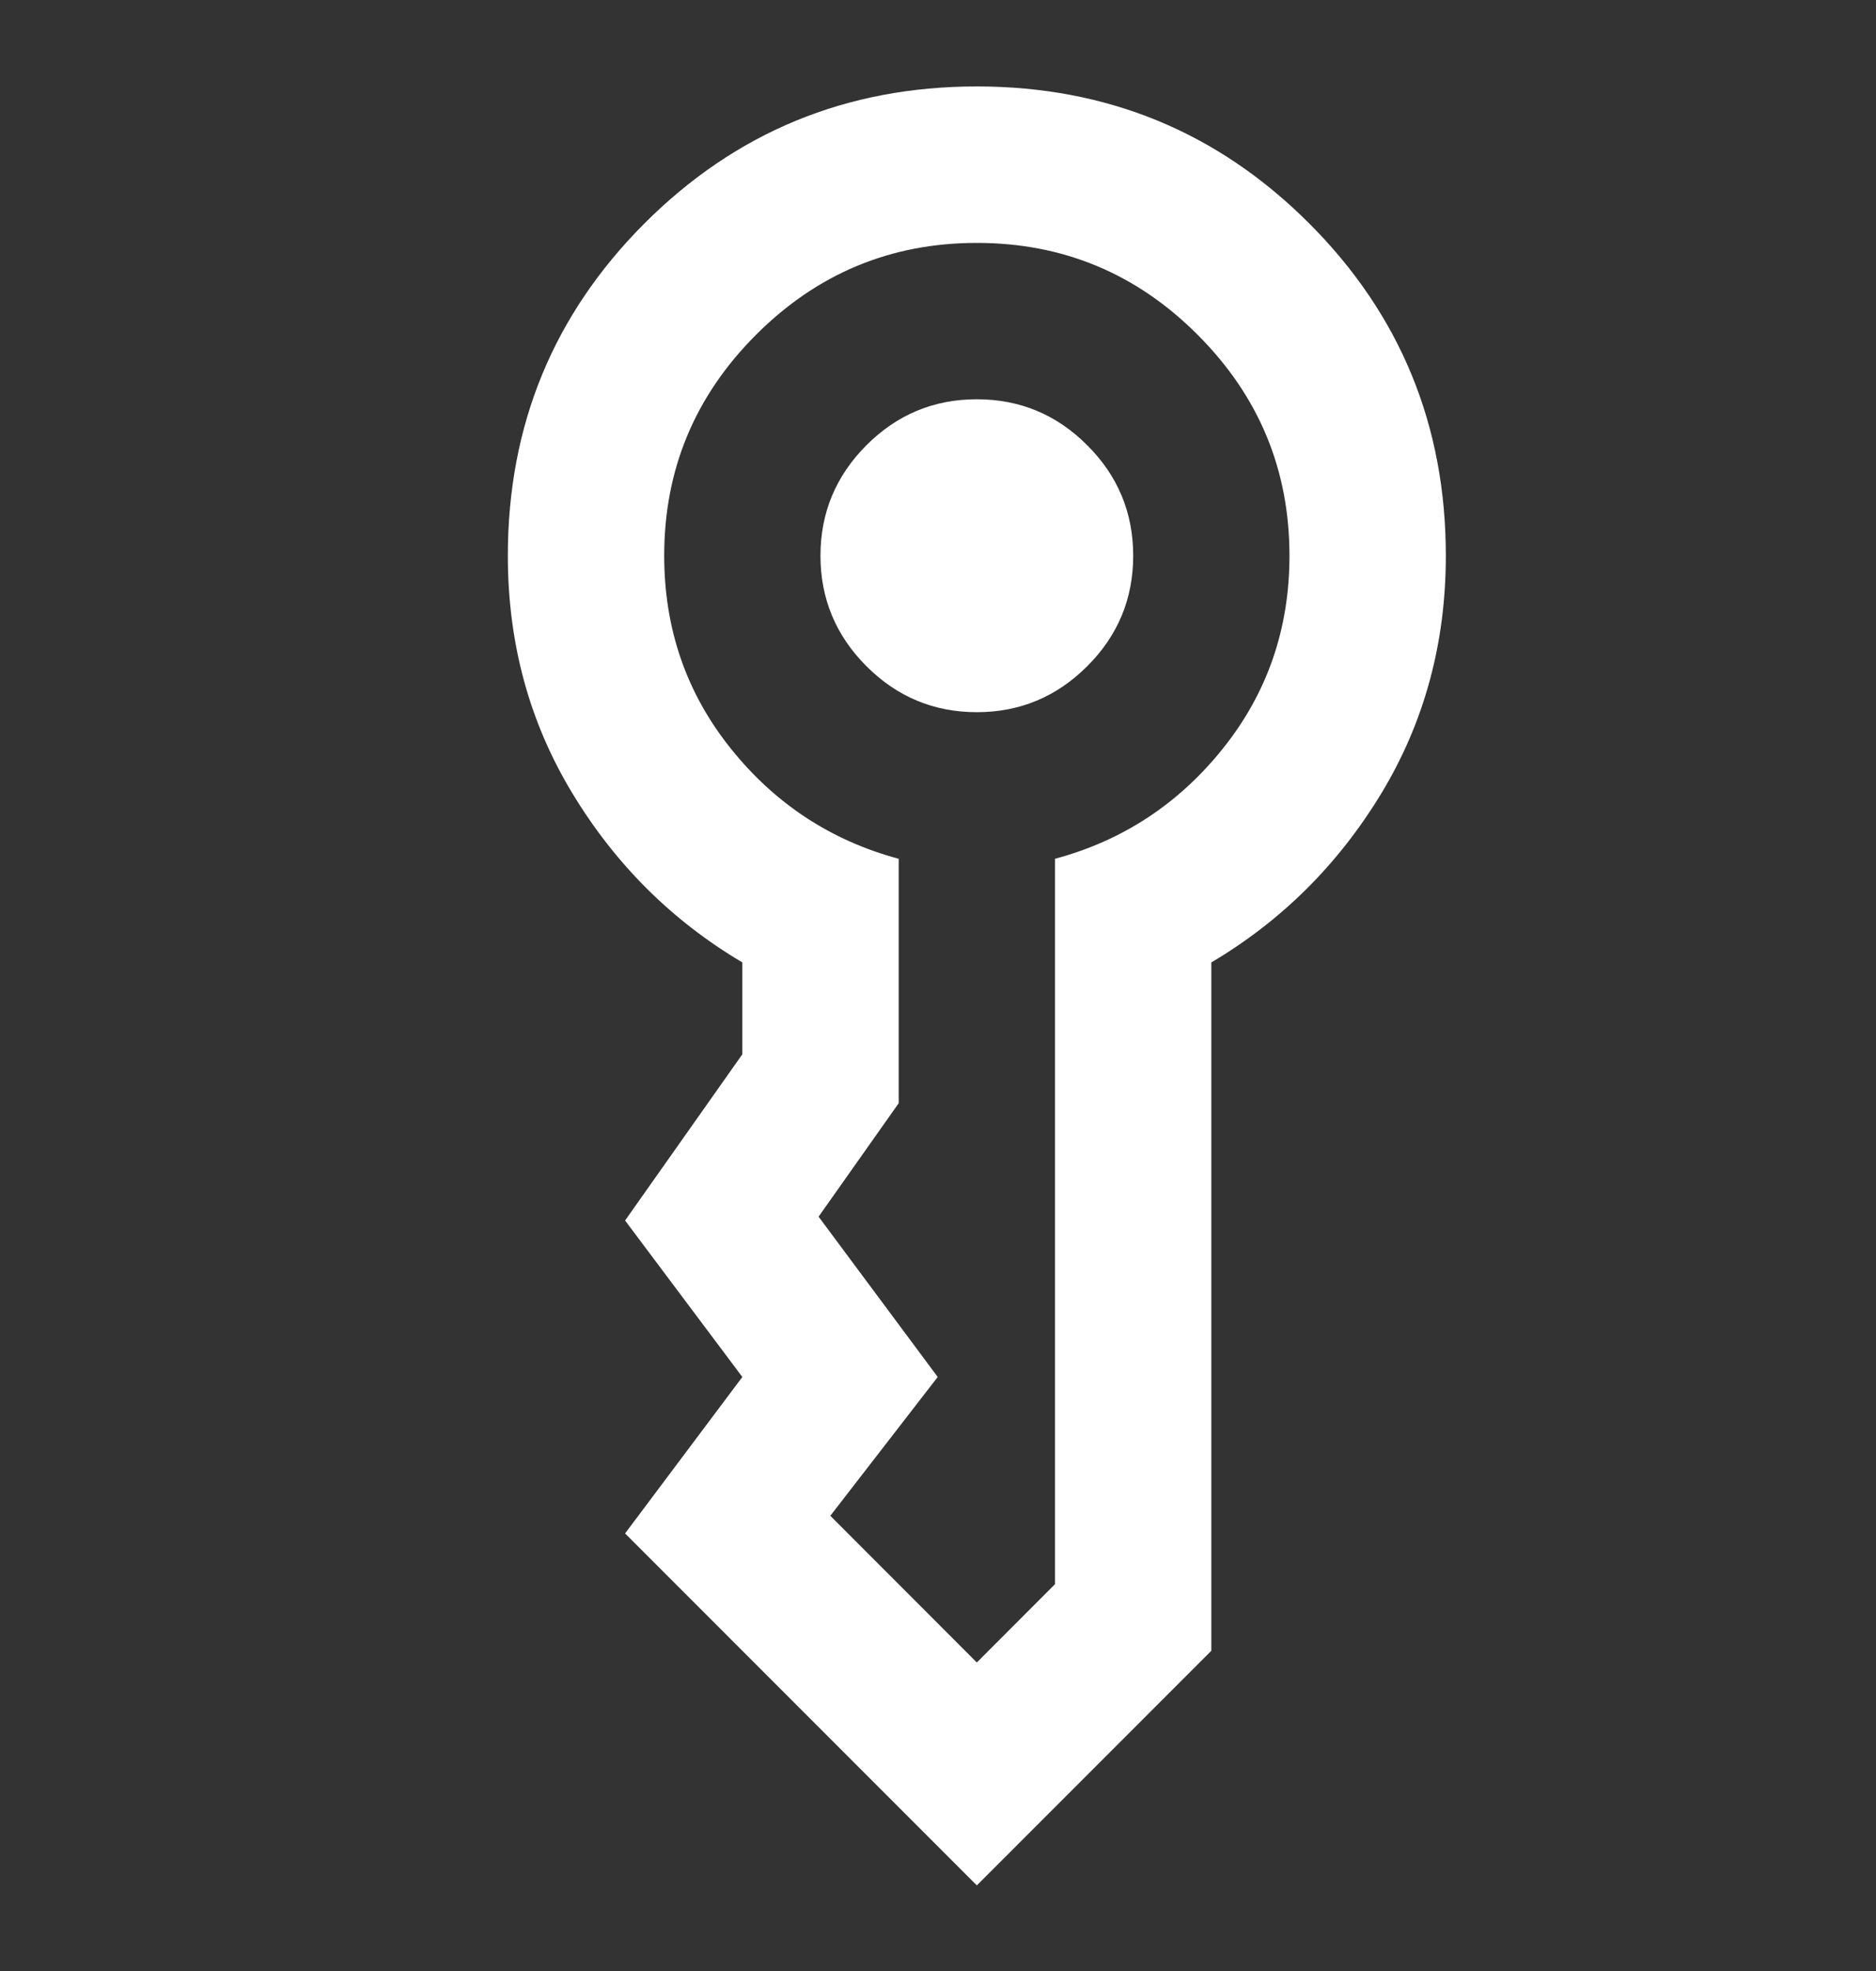 <svg width="20" height="21" viewBox="0 0 20 21" fill="none" xmlns="http://www.w3.org/2000/svg">
<rect x="0" y="0" width="20" height="21" fill="#333333" stroke="none"/>
<g clip-path="url(#clip0_774_11836)">
<path d="M8.747 5.921C8.747 5.463 8.911 5.07 9.237 4.744C9.563 4.417 9.956 4.254 10.414 4.254C10.872 4.254 11.265 4.417 11.591 4.744C11.918 5.07 12.081 5.463 12.081 5.921C12.081 6.379 11.918 6.772 11.591 7.098C11.265 7.424 10.872 7.588 10.414 7.588C9.956 7.588 9.563 7.424 9.237 7.098C8.911 6.772 8.747 6.379 8.747 5.921ZM10.414 20.088L6.664 16.338L7.914 14.671L6.664 13.004L7.914 11.233V10.254C7.164 9.81 6.56 9.209 6.102 8.452C5.643 7.695 5.414 6.851 5.414 5.921C5.414 4.532 5.9 3.351 6.872 2.379C7.845 1.407 9.025 0.921 10.414 0.921C11.803 0.921 12.983 1.407 13.956 2.379C14.928 3.351 15.414 4.532 15.414 5.921C15.414 6.851 15.185 7.695 14.727 8.452C14.268 9.209 13.664 9.81 12.914 10.254V17.588L10.414 20.088ZM7.081 5.921C7.081 6.699 7.317 7.383 7.789 7.973C8.261 8.563 8.859 8.956 9.581 9.15V11.754L8.727 12.963L9.997 14.671L8.852 16.15L10.414 17.713L11.247 16.879V9.15C11.97 8.956 12.567 8.563 13.039 7.973C13.511 7.383 13.747 6.699 13.747 5.921C13.747 5.004 13.421 4.22 12.768 3.567C12.116 2.914 11.331 2.588 10.414 2.588C9.497 2.588 8.713 2.914 8.06 3.567C7.407 4.22 7.081 5.004 7.081 5.921Z" fill="white"/>
</g>
<defs>
<clipPath id="clip0_774_11836">
<rect width="20" height="20" fill="white" transform="translate(0 0.088)"/>
</clipPath>
</defs>
</svg>

